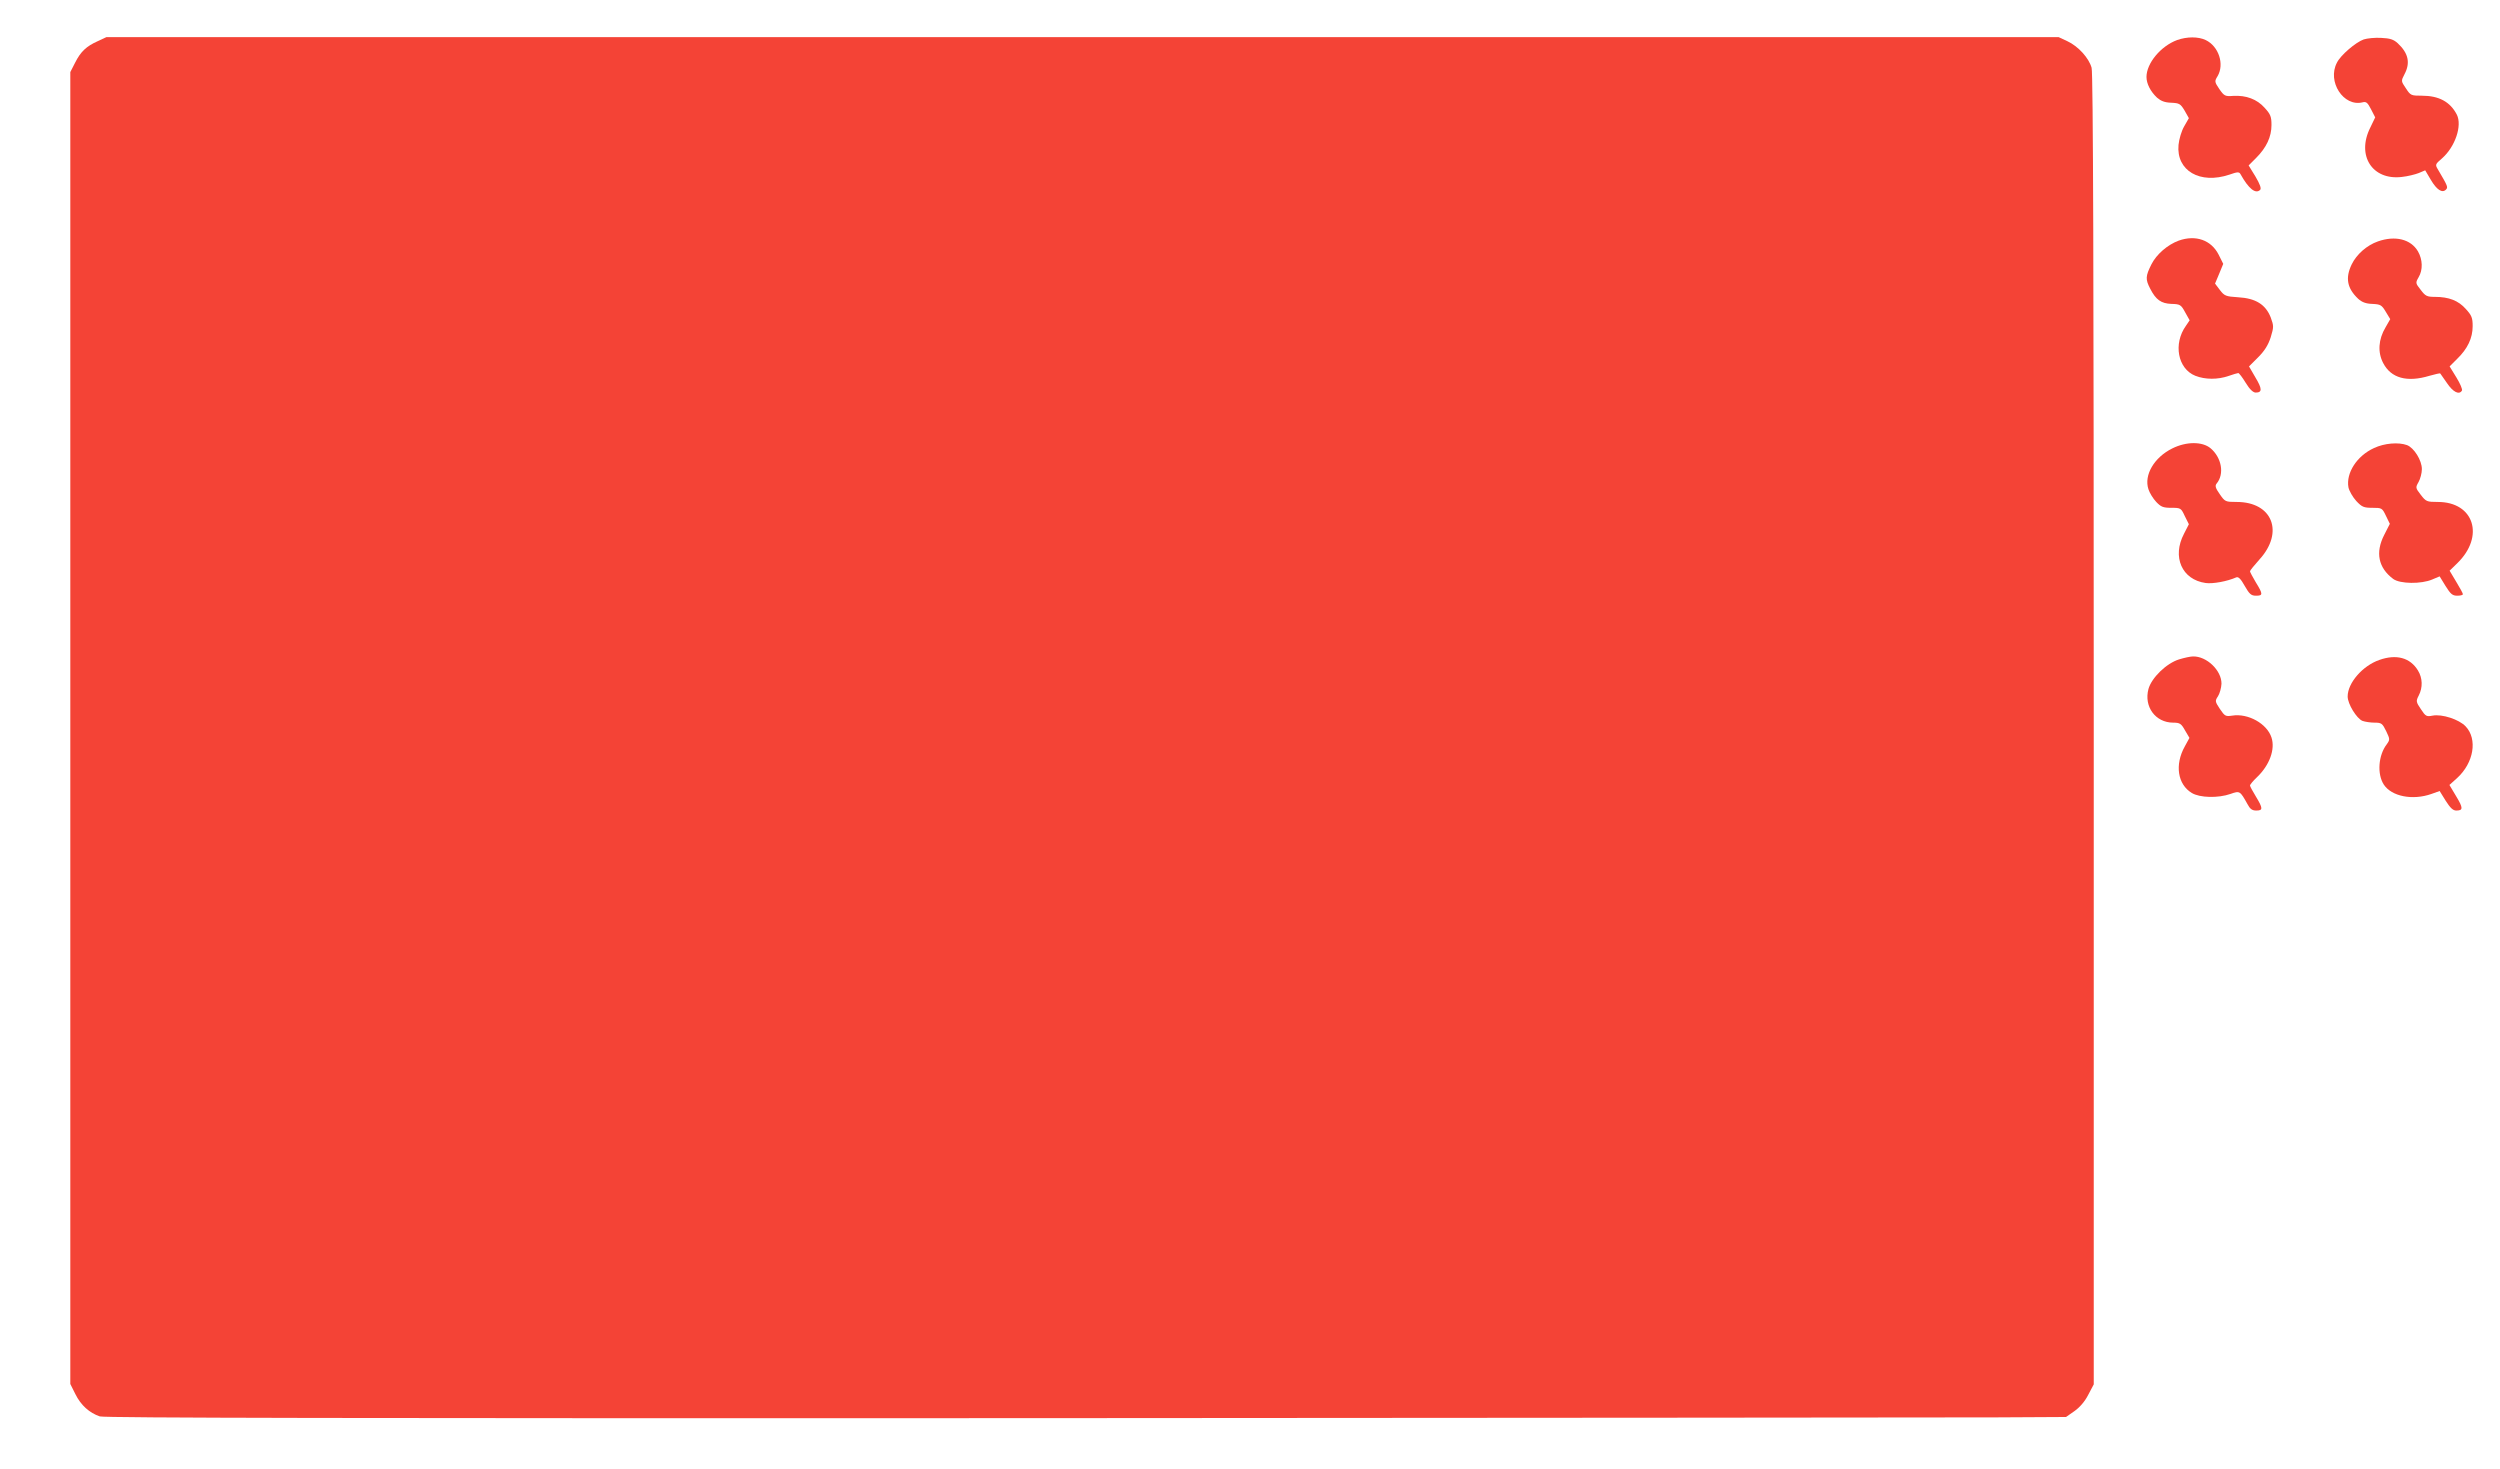 <?xml version="1.0" standalone="no"?>
<!DOCTYPE svg PUBLIC "-//W3C//DTD SVG 20010904//EN"
 "http://www.w3.org/TR/2001/REC-SVG-20010904/DTD/svg10.dtd">
<svg version="1.0" xmlns="http://www.w3.org/2000/svg"
 width="1280pt" height="752pt" viewBox="0 0 1280 752"
 preserveAspectRatio="xMidYMid meet">
<g transform="translate(0,752) scale(0.1,-0.1)"
fill="#f44336" stroke="none">
<path d="M500 7309 c-58 -26 -87 -53 -116 -111 l-24 -47 0 -3359 0 -3358 26
-52 c28 -57 72 -96 125 -114 25 -8 1326 -10 4689 -9 2560 2 4818 3 5017 4
l361 2 43 30 c27 19 54 50 71 84 l28 53 0 3352 c0 2331 -3 3363 -11 3389 -14
50 -68 110 -124 136 l-45 21 -4997 0 -4998 0 -45 -21z"/>
<path d="M11147 7315 c-84 -31 -157 -119 -157 -189 0 -34 20 -74 54 -106 20
-17 39 -25 73 -26 41 -2 47 -5 68 -40 l22 -39 -24 -42 c-14 -24 -26 -65 -29
-95 -12 -132 110 -203 261 -152 40 14 49 15 56 3 42 -76 78 -104 101 -81 7 7
-1 29 -24 68 l-35 57 38 38 c53 53 79 108 79 169 0 43 -5 55 -35 88 -39 44
-95 65 -161 61 -41 -3 -46 -1 -71 35 -25 37 -25 40 -9 66 36 61 6 153 -61 185
-38 18 -95 18 -146 0z"/>
<path d="M12102 7318 c-40 -14 -118 -80 -137 -119 -51 -97 34 -227 131 -203
19 5 26 -1 44 -36 l21 -41 -25 -52 c-72 -143 10 -271 161 -253 30 3 69 13 87
20 l33 14 29 -49 c30 -51 58 -69 77 -50 12 12 10 17 -40 102 -16 26 -15 28 20
58 68 60 104 168 76 224 -34 66 -92 97 -179 97 -55 0 -58 1 -82 38 -25 37 -25
37 -7 72 31 58 20 108 -35 159 -21 19 -39 25 -84 27 -31 2 -72 -2 -90 -8z"/>
<path d="M11155 6288 c-57 -21 -114 -70 -140 -122 -30 -60 -31 -76 -6 -124 29
-57 56 -76 109 -78 44 -1 49 -4 70 -43 l23 -41 -19 -28 c-66 -92 -42 -220 48
-256 51 -20 115 -20 170 -1 23 8 46 15 50 15 4 0 21 -22 38 -50 20 -33 38 -50
51 -50 34 0 34 19 -1 77 l-33 57 46 46 c34 34 52 63 65 103 16 53 16 58 0 102
-26 66 -77 98 -167 103 -63 4 -70 7 -93 37 l-25 33 21 50 21 51 -24 48 c-38
74 -117 102 -204 71z"/>
<path d="M12175 6284 c-57 -20 -109 -66 -134 -117 -34 -70 -24 -123 33 -177
19 -17 39 -25 72 -26 42 -2 48 -5 69 -40 l23 -38 -24 -42 c-37 -62 -41 -128
-12 -183 40 -77 122 -100 237 -65 29 8 54 14 55 12 2 -2 17 -24 35 -50 31 -46
62 -61 76 -38 4 6 -9 36 -28 67 l-35 57 38 38 c54 52 80 107 80 168 0 43 -5
55 -35 88 -38 43 -87 62 -158 62 -41 0 -49 4 -73 36 -27 34 -27 36 -11 64 23
38 21 91 -3 133 -37 63 -117 82 -205 51z"/>
<path d="M11122 5224 c-93 -46 -146 -137 -122 -209 6 -19 24 -48 40 -65 24
-25 35 -30 77 -30 48 0 50 -1 69 -42 l21 -42 -25 -49 c-62 -118 -11 -235 111
-252 37 -5 109 8 157 29 11 4 23 -8 43 -44 24 -42 33 -50 58 -50 36 0 36 8 -1
68 -16 27 -30 53 -30 57 0 4 22 31 48 60 128 140 67 295 -116 295 -58 0 -60 1
-87 40 -22 31 -25 43 -16 54 41 49 26 133 -31 181 -42 35 -124 35 -196 -1z"/>
<path d="M12155 5226 c-88 -40 -144 -128 -131 -201 4 -19 22 -50 40 -70 29
-31 39 -35 83 -35 48 0 50 -1 69 -41 l20 -41 -29 -57 c-46 -90 -30 -168 46
-225 35 -26 144 -27 200 -3 l38 16 30 -49 c26 -42 36 -50 60 -50 16 0 29 3 29
8 0 4 -15 32 -34 63 l-34 57 39 38 c142 138 86 314 -99 314 -57 0 -61 2 -88
37 -27 35 -27 37 -11 65 9 16 17 46 17 66 0 45 -40 109 -76 123 -44 16 -116
10 -169 -15z"/>
<path d="M11157 4144 c-65 -20 -141 -94 -157 -152 -24 -90 36 -172 127 -172
34 0 41 -5 60 -39 l23 -39 -24 -44 c-52 -93 -37 -194 36 -238 41 -25 135 -27
198 -5 48 17 49 16 87 -52 13 -25 24 -33 45 -33 35 0 35 11 -2 72 -16 26 -30
52 -30 56 0 5 16 24 36 43 64 61 94 143 74 203 -23 71 -120 125 -201 112 -34
-5 -38 -3 -63 34 -25 38 -26 41 -10 65 9 14 17 43 18 64 1 68 -76 142 -146
140 -13 0 -45 -7 -71 -15z"/>
<path d="M12182 4141 c-86 -30 -162 -118 -162 -187 0 -38 46 -113 76 -125 14
-5 42 -9 63 -9 34 0 39 -4 58 -43 20 -42 20 -44 3 -68 -43 -56 -50 -152 -15
-206 40 -61 148 -82 244 -48 l42 15 31 -50 c23 -36 37 -50 54 -50 36 0 36 13
-1 74 l-34 57 39 35 c86 78 106 200 44 265 -34 36 -121 64 -169 55 -31 -6 -36
-4 -60 33 -25 37 -26 41 -11 70 21 41 20 89 -4 128 -40 66 -111 85 -198 54z"/>
</g>
</svg>
